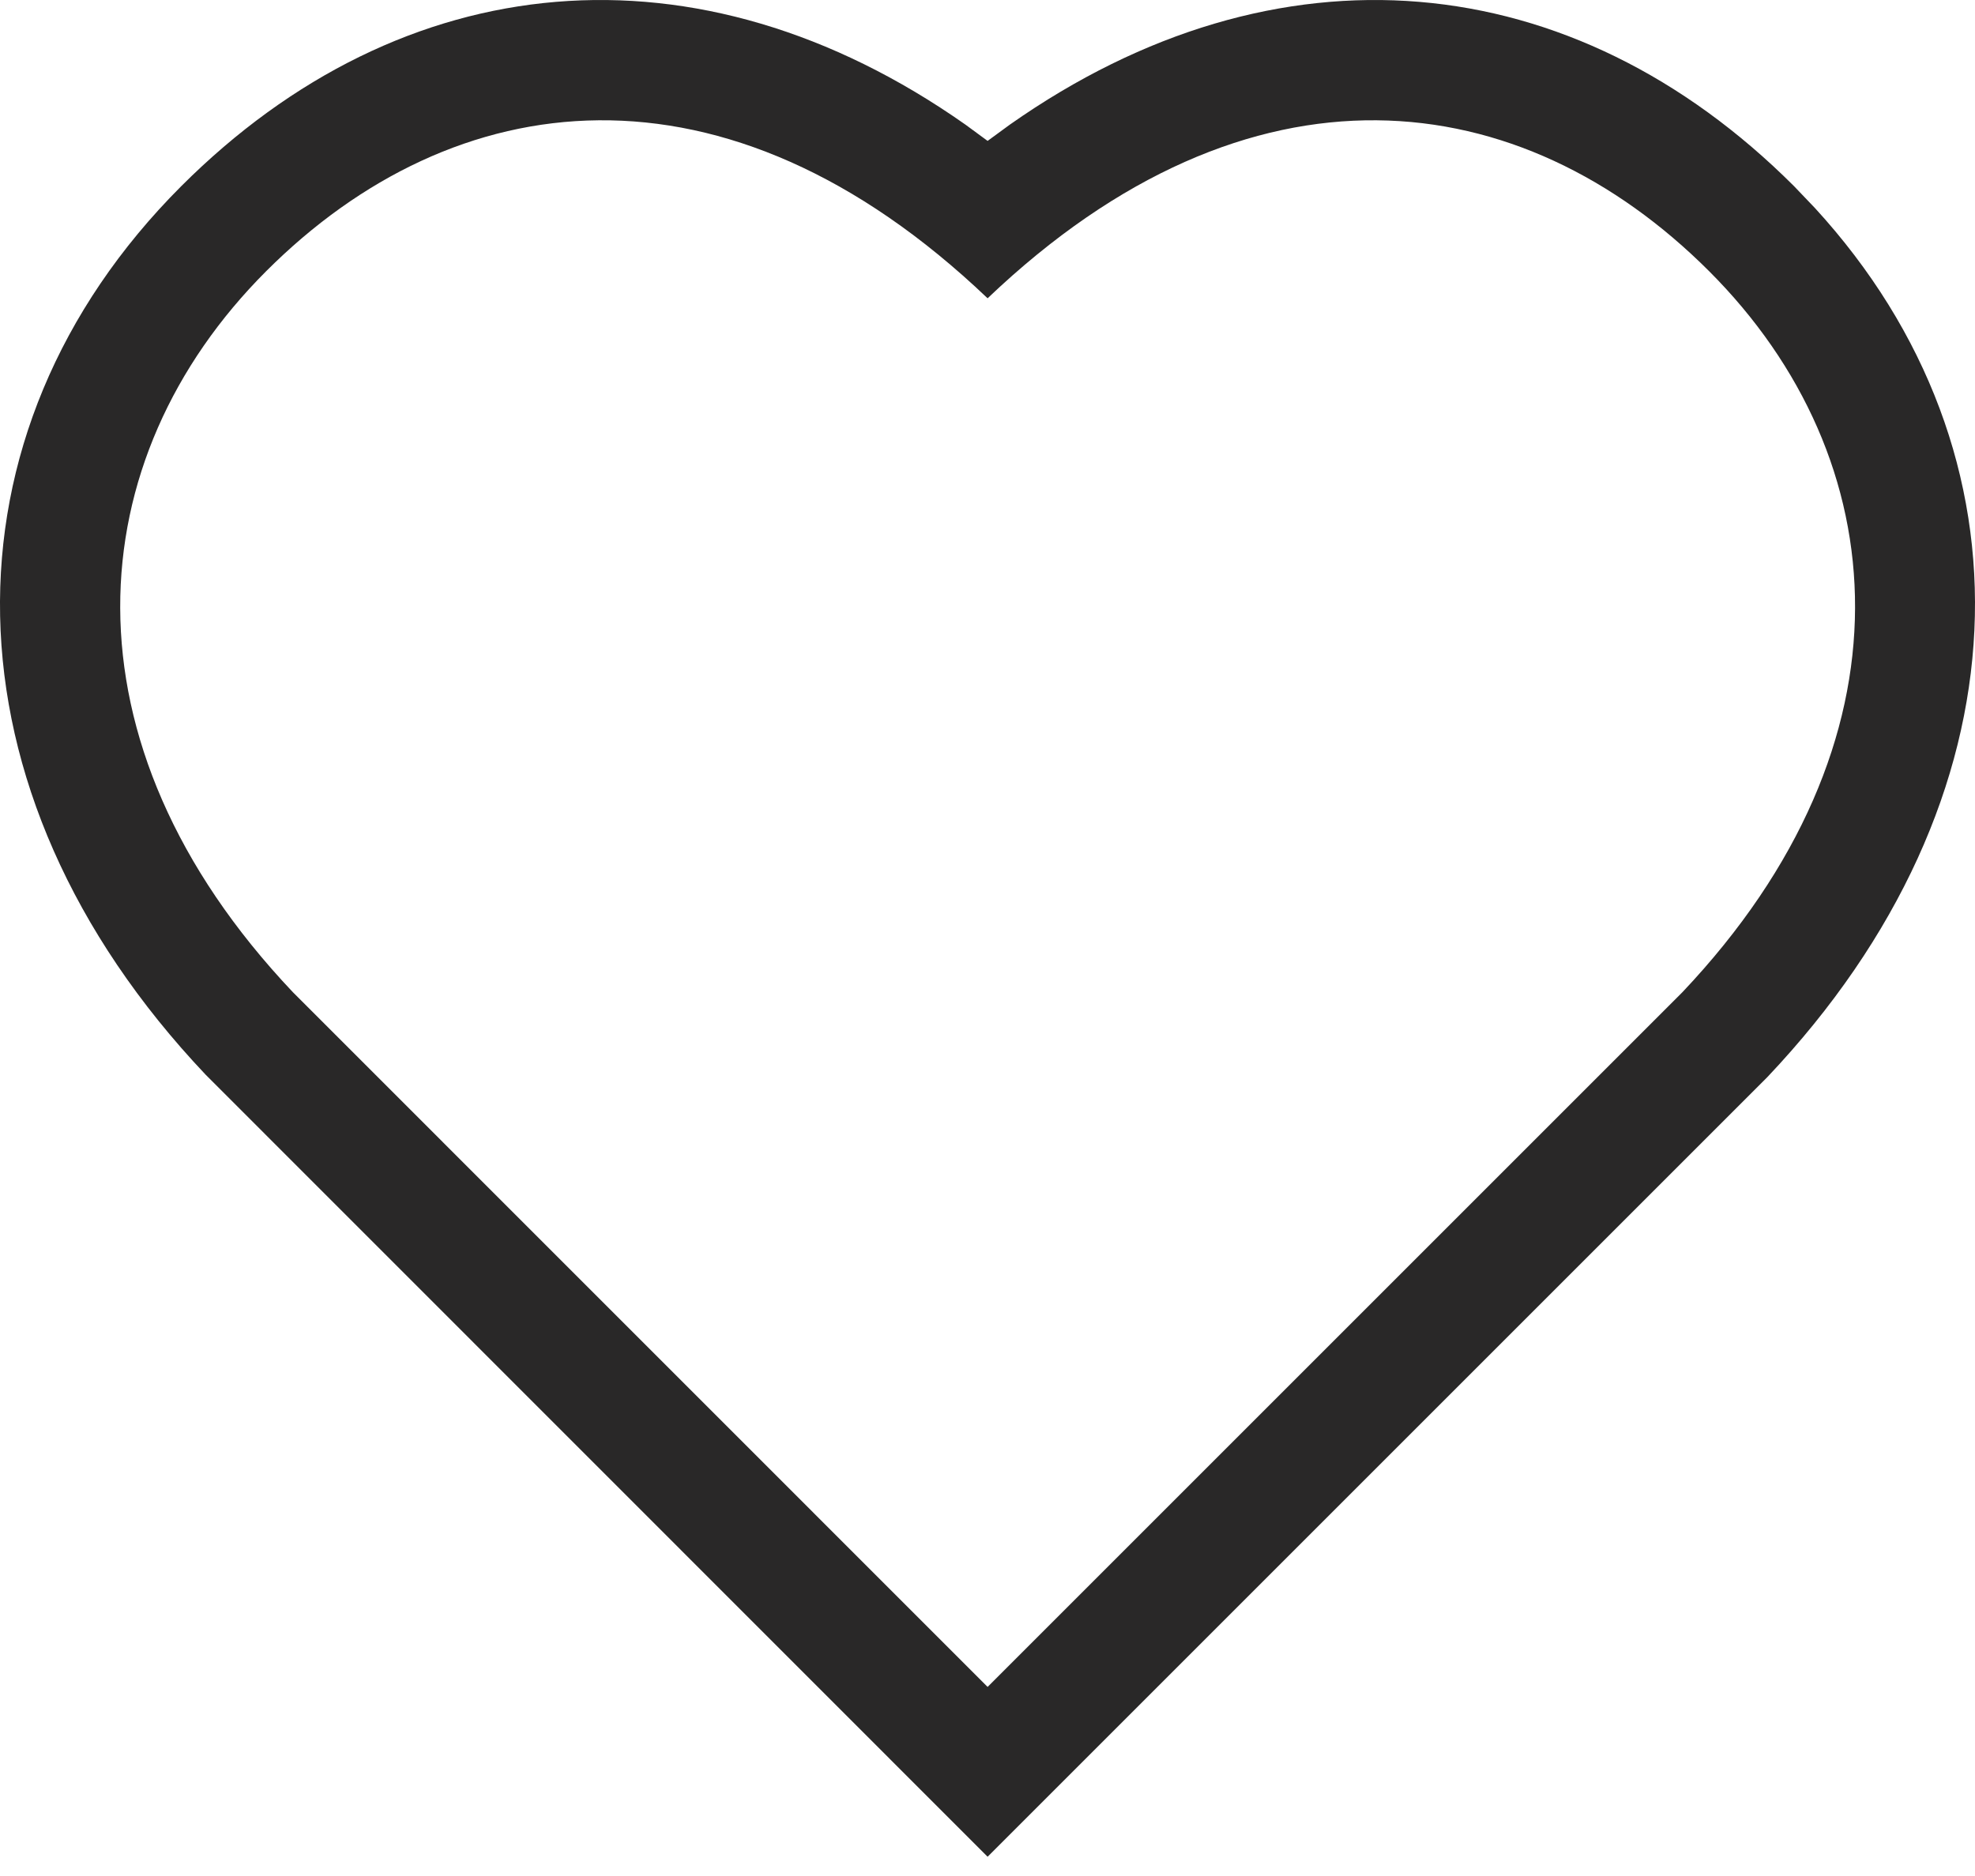 <?xml version="1.0" encoding="UTF-8"?>
<svg width="20px" height="19px" viewBox="0 0 20 19" version="1.1" xmlns="http://www.w3.org/2000/svg" xmlns:xlink="http://www.w3.org/1999/xlink">
    <title>A243644F-0E6B-4278-BC59-8EA0E4FBF995</title>
    <g id="Desktop" stroke="none" stroke-width="1" fill="none" fill-rule="evenodd">
        <g id="desktop/myaccount" transform="translate(-1301, -73)" fill="#292828" fill-rule="nonzero">
            <g id="Header" transform="translate(0, 44)">
                <g id="heart" transform="translate(1301, 29)">
                    <path d="M10.001,1.427 L9.775,1.261 C7.066,-0.643 4.078,-0.356 1.835,1.886 C-0.658,4.38 -0.645,8.004 2.083,10.885 L10.001,18.805 L17.897,10.909 C20.567,8.09 20.657,4.593 18.381,2.109 L18.168,1.886 C15.925,-0.356 12.937,-0.643 10.228,1.261 L10.001,1.427 Z M17.308,2.747 C19.206,4.646 19.44,7.51 17.037,10.049 L10.001,17.085 L2.966,10.049 C0.562,7.51 0.797,4.646 2.695,2.747 C4.598,0.844 7.338,0.482 10.001,3.021 C12.665,0.482 15.405,0.844 17.308,2.747 Z" id="icon-heart"></path>
                </g>
            </g>
        </g>
    </g>
</svg>